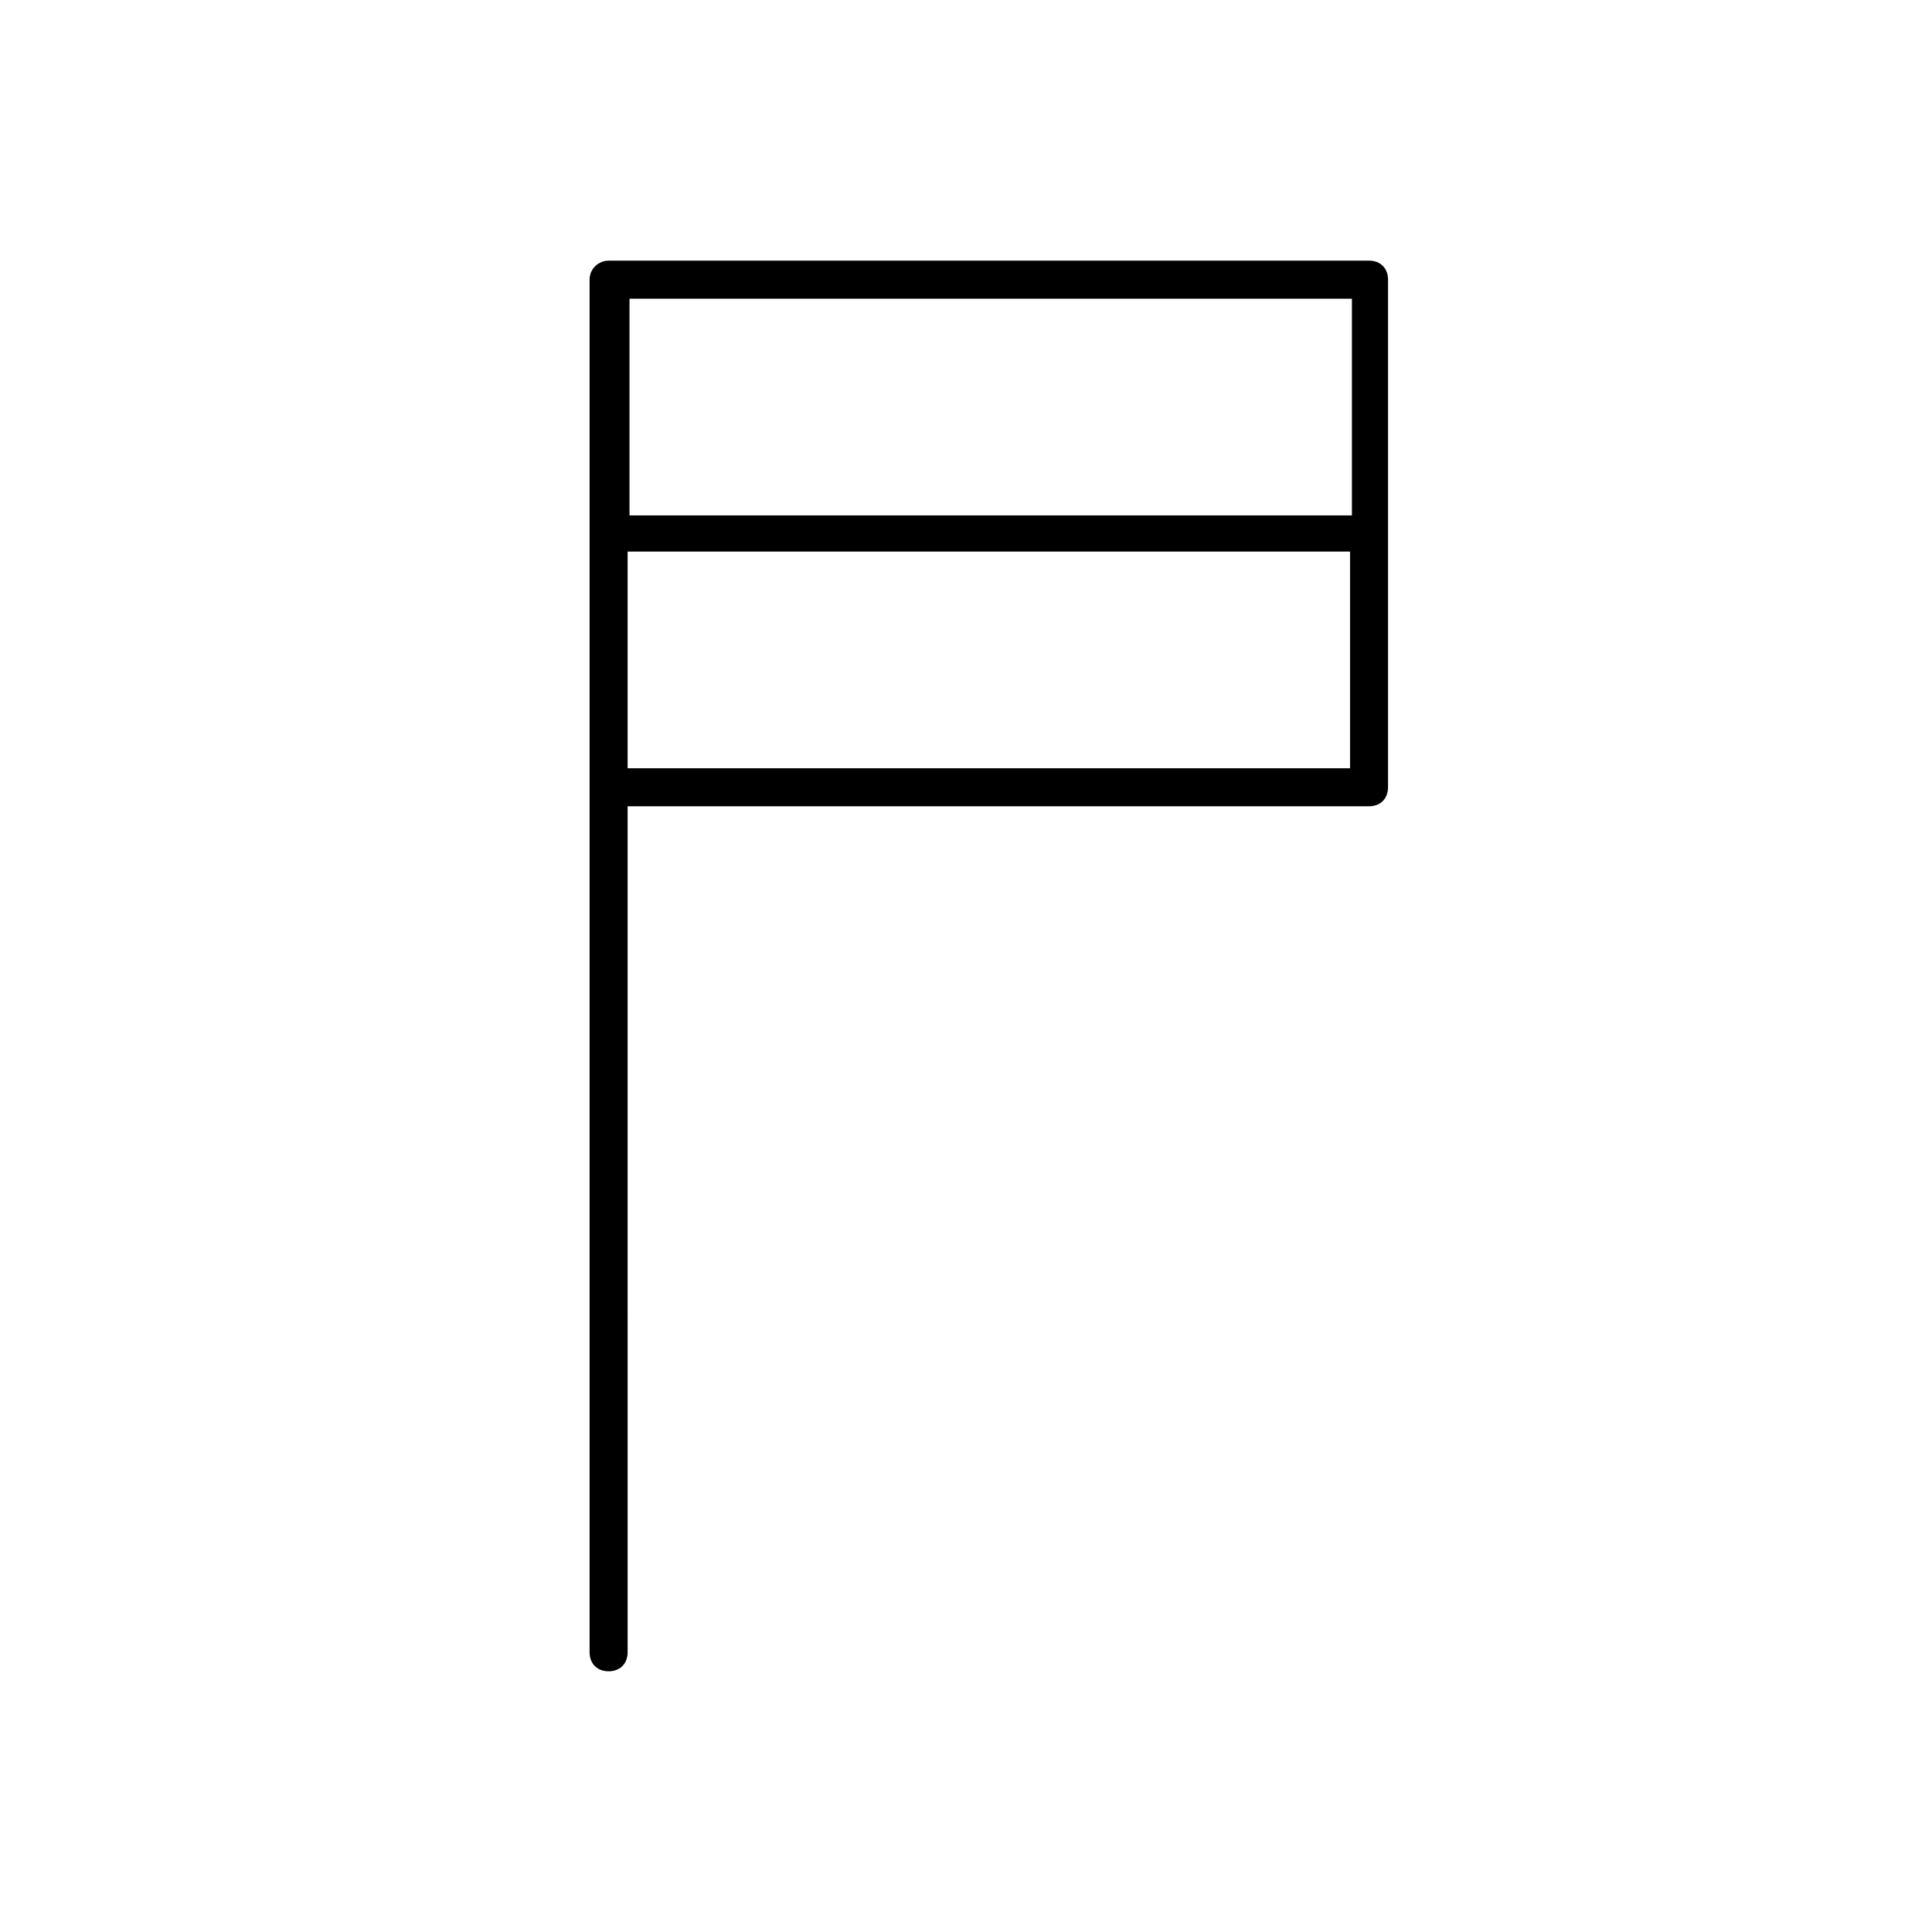 <?xml version="1.0" encoding="UTF-8"?>
<!-- Uploaded to: ICON Repo, www.iconrepo.com, Generator: ICON Repo Mixer Tools -->
<svg fill="#000000" width="800px" height="800px" version="1.1" viewBox="144 144 512 512" xmlns="http://www.w3.org/2000/svg">
 <path d="m300.25 218.12v363.75c0 3.023 2.016 5.039 5.039 5.039 3.023 0 5.039-2.016 5.039-5.039l-0.004-224.2h196.48c3.023 0 5.039-2.016 5.039-5.039v-134.52c0-3.023-2.016-5.039-5.039-5.039h-201.52c-2.519 0-5.035 2.016-5.035 5.039zm10.074 129.48v-57.434h191.45v57.434zm191.95-124.44v57.434h-191.45v-57.434z"/>
</svg>